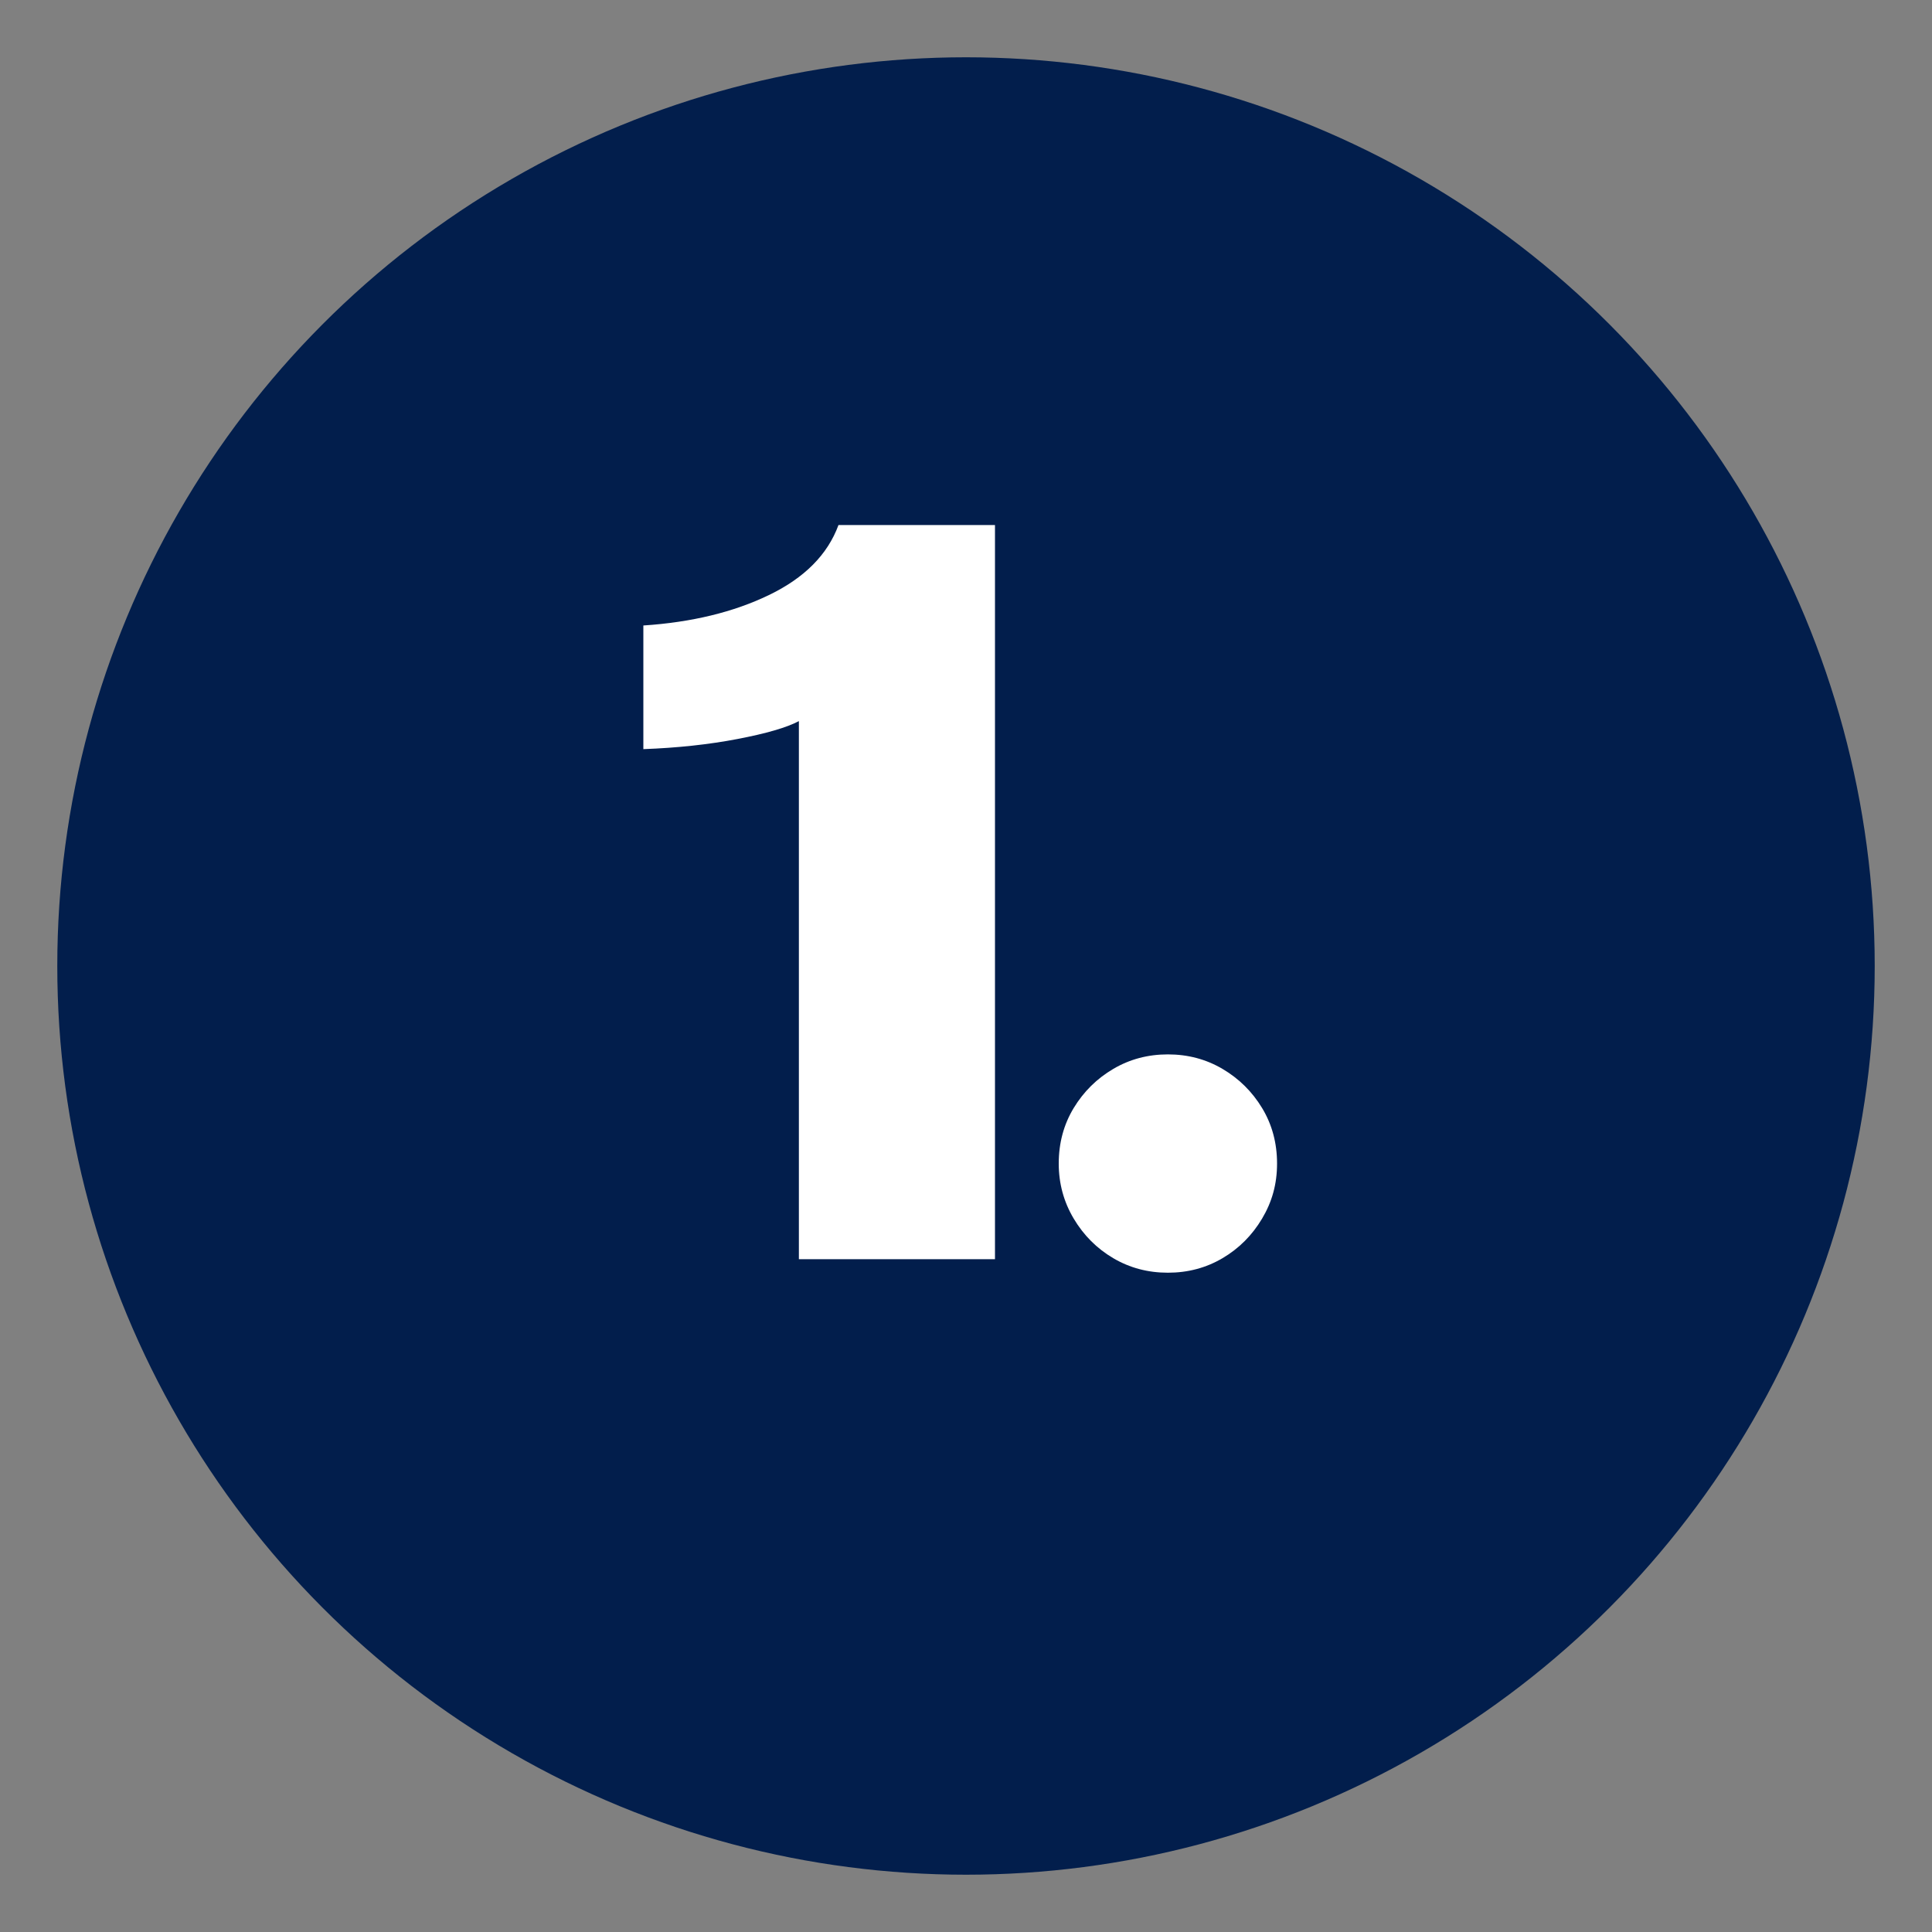<?xml version="1.0" encoding="UTF-8"?>
<svg xmlns="http://www.w3.org/2000/svg" id="Numbers" viewBox="0 0 200 200">
  <rect x="0" y="0" width="200" height="200" fill="#808080" stroke="none"/>
  <defs>
    <style>.cls-1{fill:#fff;}.cls-2{fill:#021e4c;}</style>
  </defs>
  <circle class="cls-2" cx="100" cy="100" r="94.07"></circle>
  <path class="cls-1" d="m82.7,74.65c-1.27.67-3.38,1.28-6.35,1.85-2.97.57-6.22.92-9.75,1.05v-12.8c5-.33,9.33-1.38,13-3.15,3.67-1.77,6.07-4.18,7.2-7.25h16.2v76h-20.3v-55.7Z"></path>
  <path class="cls-1" d="m109.6,120.45c0-2.13.52-4.05,1.55-5.75,1.03-1.7,2.4-3.05,4.1-4.05s3.58-1.5,5.65-1.5,3.95.5,5.65,1.5c1.7,1,3.07,2.35,4.1,4.05,1.03,1.7,1.55,3.62,1.55,5.75s-.52,3.97-1.55,5.7c-1.03,1.73-2.4,3.1-4.1,4.1-1.7,1-3.58,1.5-5.65,1.5s-3.95-.5-5.65-1.5-3.07-2.37-4.1-4.1c-1.03-1.73-1.55-3.63-1.55-5.7Z"></path>
</svg>
